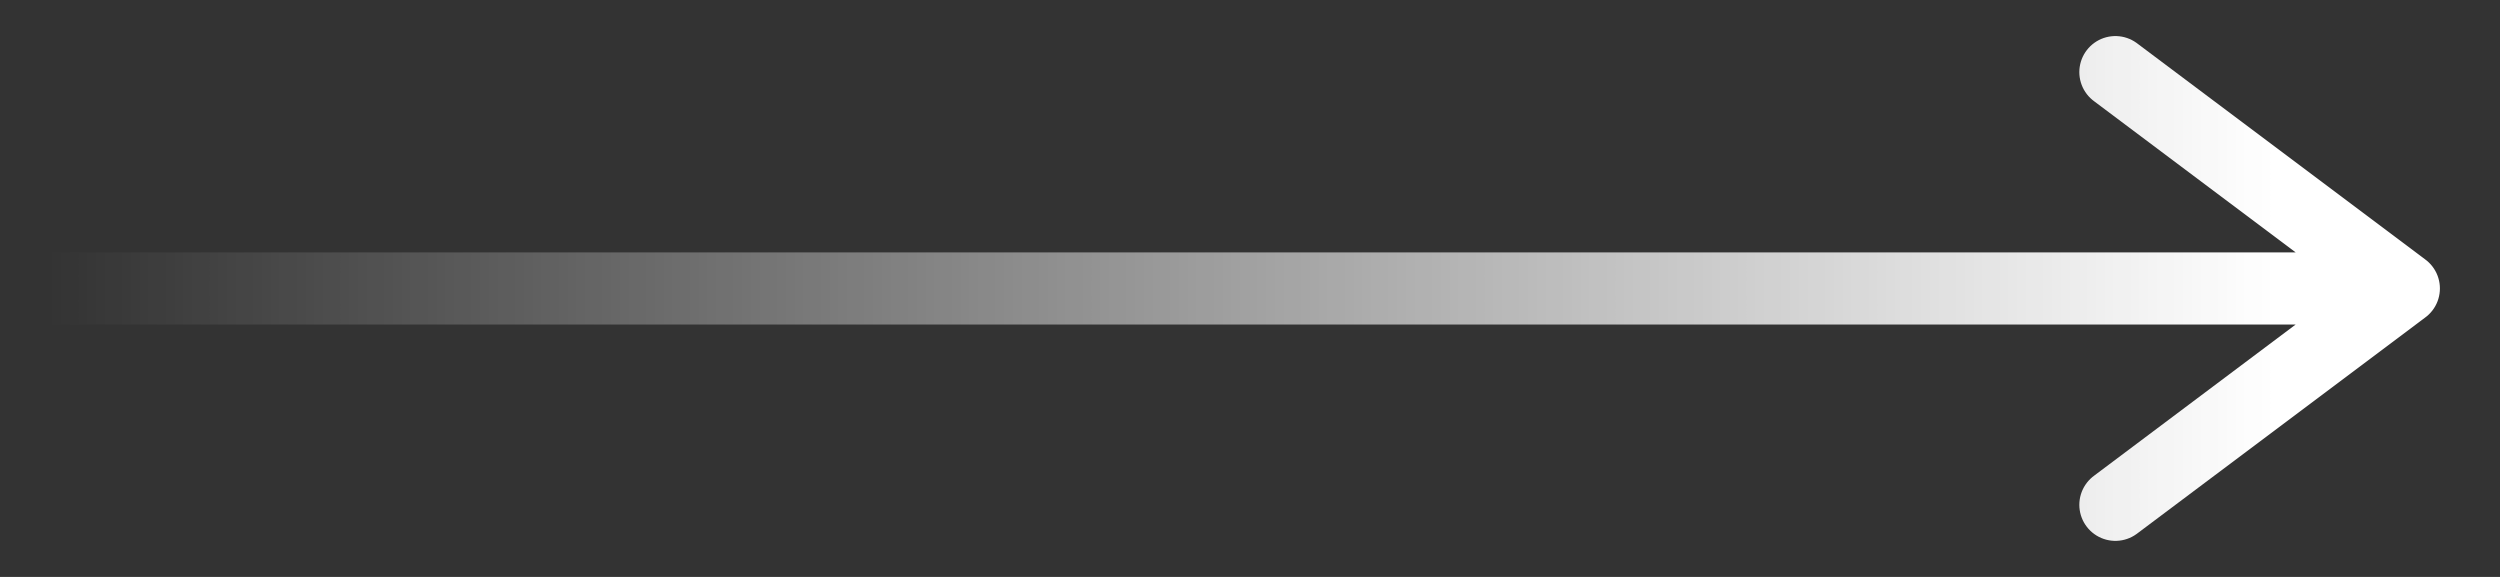<svg width="52" height="12" viewBox="0 0 52 12" fill="none" xmlns="http://www.w3.org/2000/svg">
<rect x="0" y="0" width="52" height="12" fill="#333333" stroke="none"/>
<path d="M1 6H50M50 6L44 1.5M50 6L44 10.5" stroke="url(#paint0_linear_1_274)" stroke-width="1.5" stroke-linecap="round"/>
<defs>
<linearGradient id="paint0_linear_1_274" x1="1" y1="1.5" x2="47.314" y2="1.5" gradientUnits="userSpaceOnUse">
<stop stop-color="white" stop-opacity="0"/>
<stop offset="1" stop-color="white"/>
</linearGradient>
</defs>
</svg>
